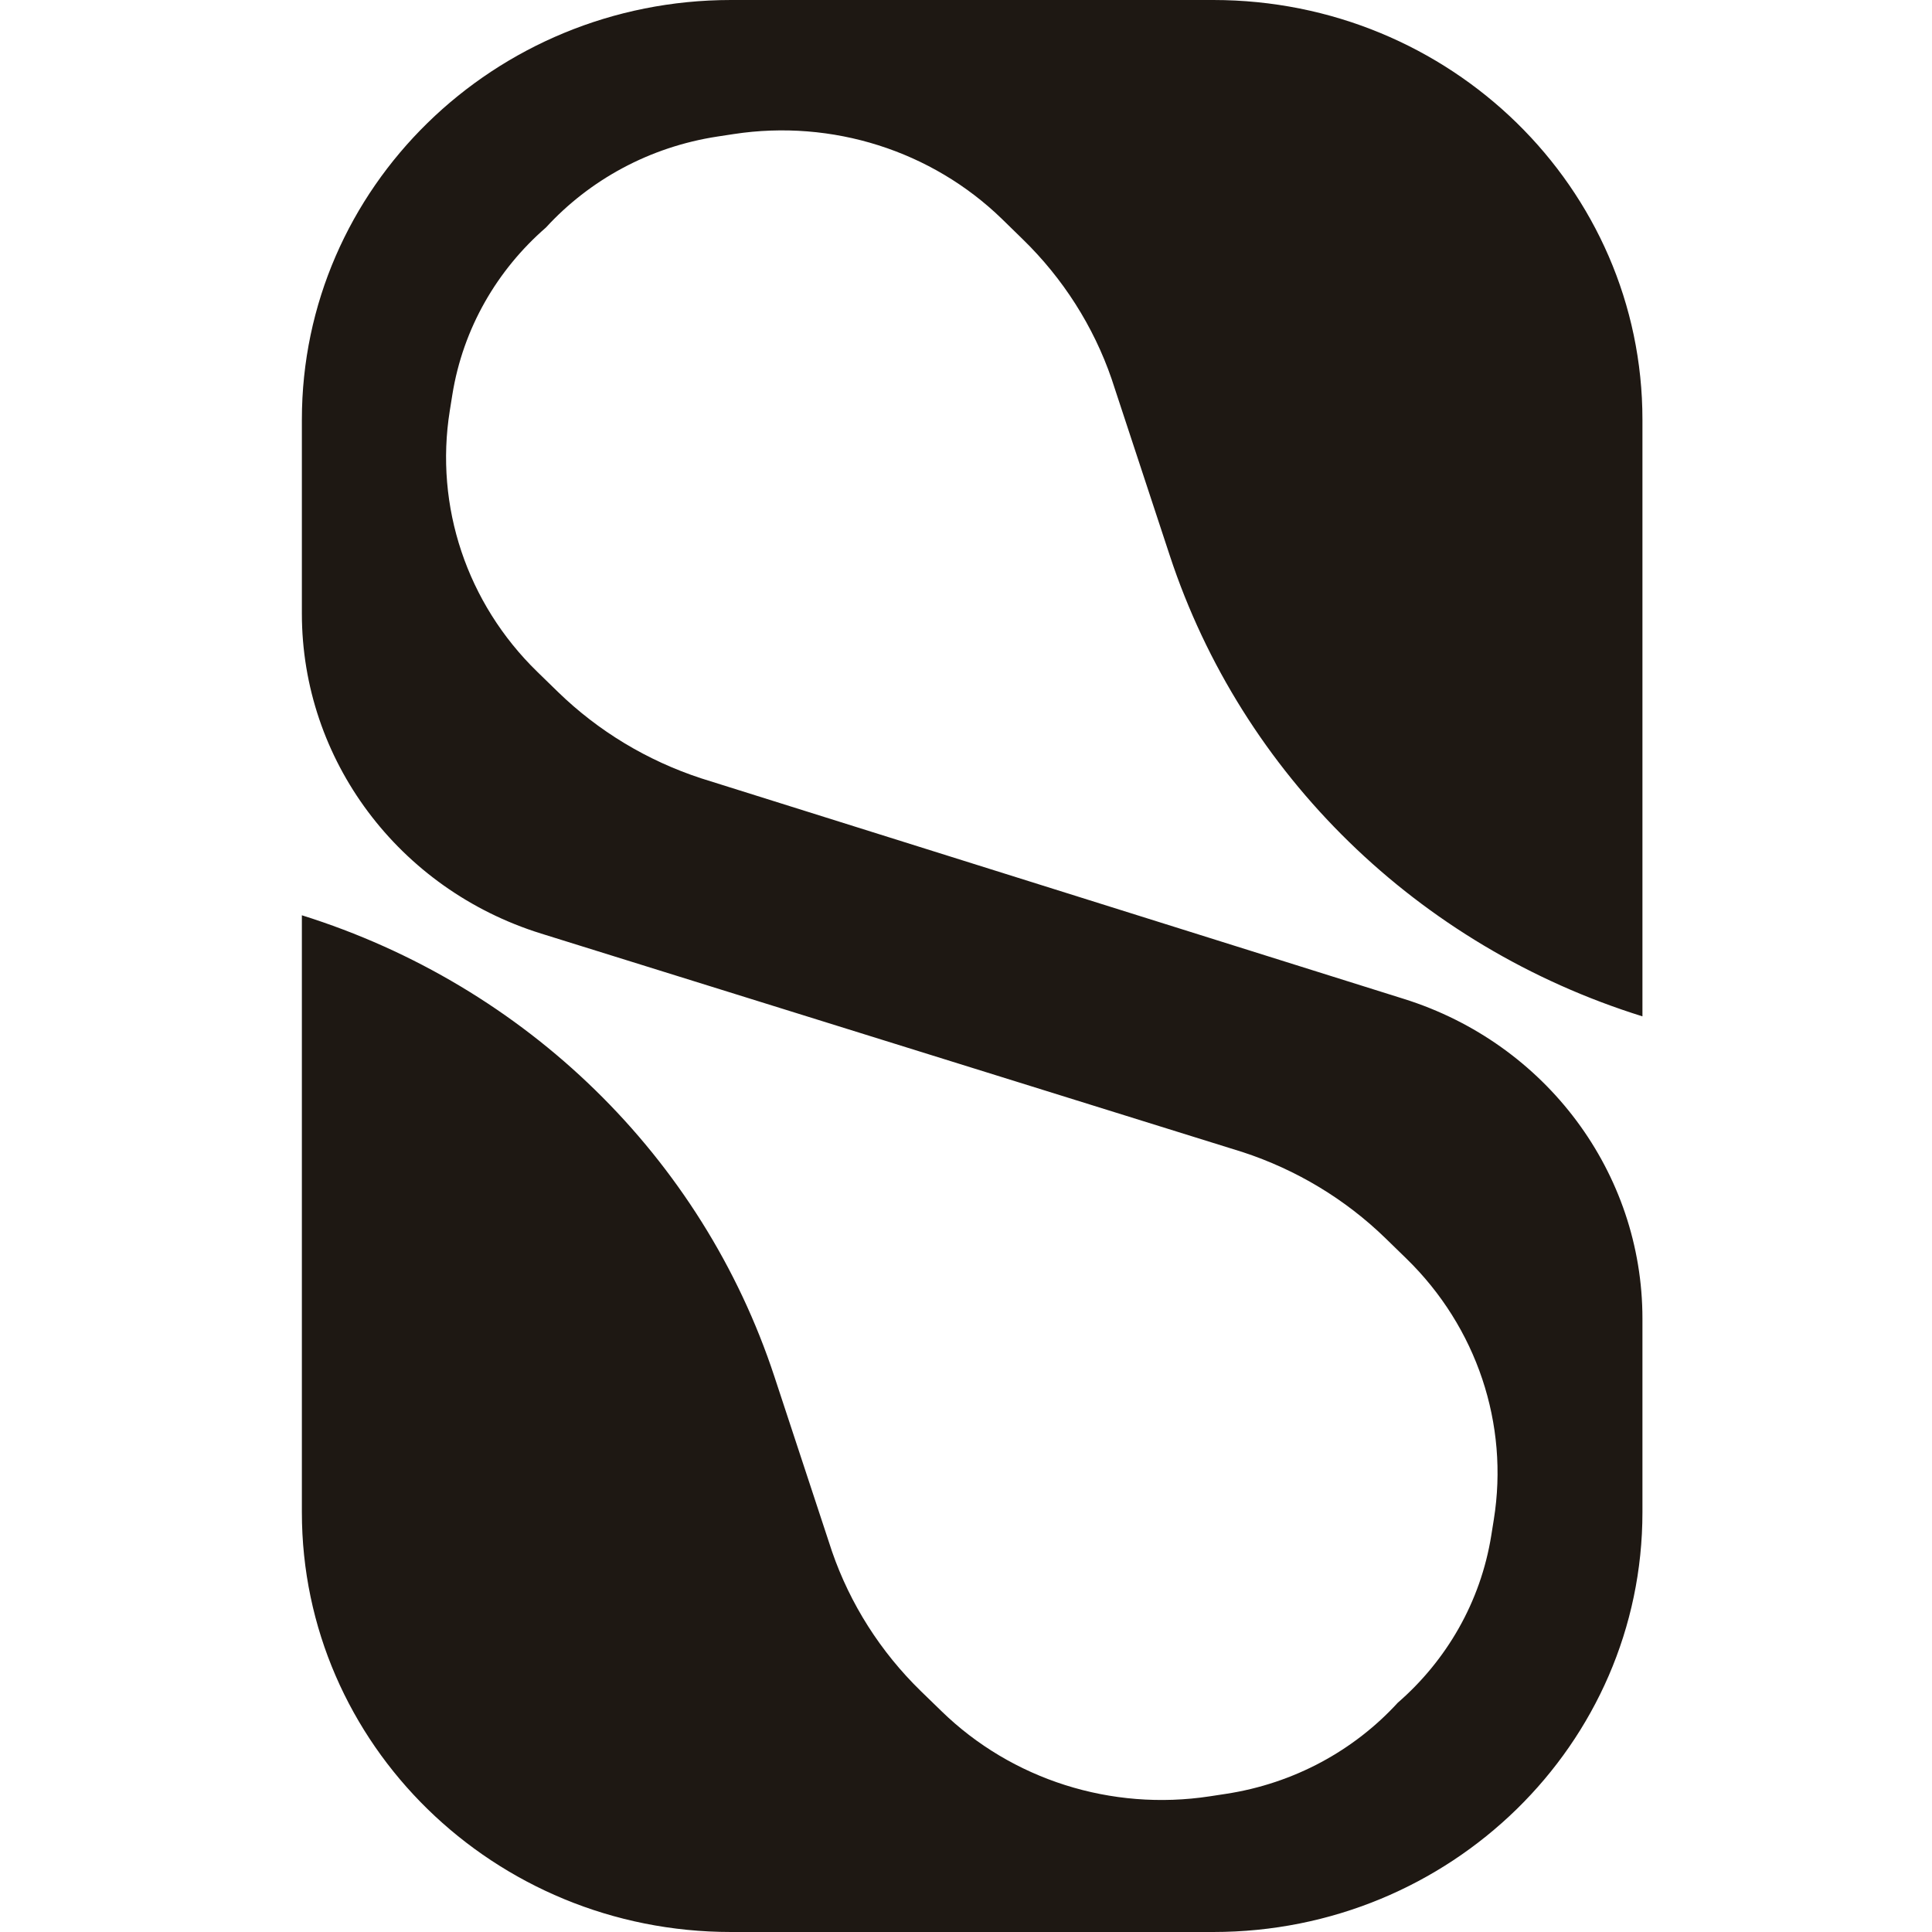 <?xml version="1.0" encoding="UTF-8"?> <svg xmlns="http://www.w3.org/2000/svg" width="32" height="32" viewBox="0 0 32 32" fill="none"><path d="M12.108 0C8.182 0 5 3.112 5 6.95V10.164C5 12.585 6.602 14.727 8.96 15.462L20.578 19.081C21.472 19.373 22.285 19.863 22.952 20.513L23.294 20.846C24.459 21.98 24.997 23.587 24.742 25.17L24.7 25.433C24.523 26.535 23.959 27.501 23.151 28.203C22.43 28.99 21.437 29.539 20.305 29.712L20.036 29.753C18.409 30.001 16.759 29.477 15.595 28.343L15.252 28.01C14.585 27.36 14.082 26.569 13.781 25.698L12.826 22.799C11.63 19.168 8.716 16.323 5 15.16V25.049C5 28.888 8.182 32 12.108 32H20.096C24.022 32 27.204 28.888 27.204 25.049V21.84C27.204 19.424 25.608 17.284 23.256 16.546L11.615 12.892C10.72 12.599 9.908 12.109 9.24 11.459L8.898 11.126C7.734 9.993 7.196 8.386 7.45 6.802L7.492 6.539C7.669 5.437 8.234 4.471 9.042 3.769C9.763 2.983 10.755 2.433 11.887 2.261L12.156 2.22C13.783 1.972 15.433 2.496 16.598 3.629L16.94 3.963C17.607 4.612 18.111 5.404 18.411 6.274L19.375 9.201C20.571 12.832 23.487 15.675 27.204 16.834V6.95C27.204 3.112 24.022 0 20.096 0H12.108Z" fill="#1E1813"></path></svg> 